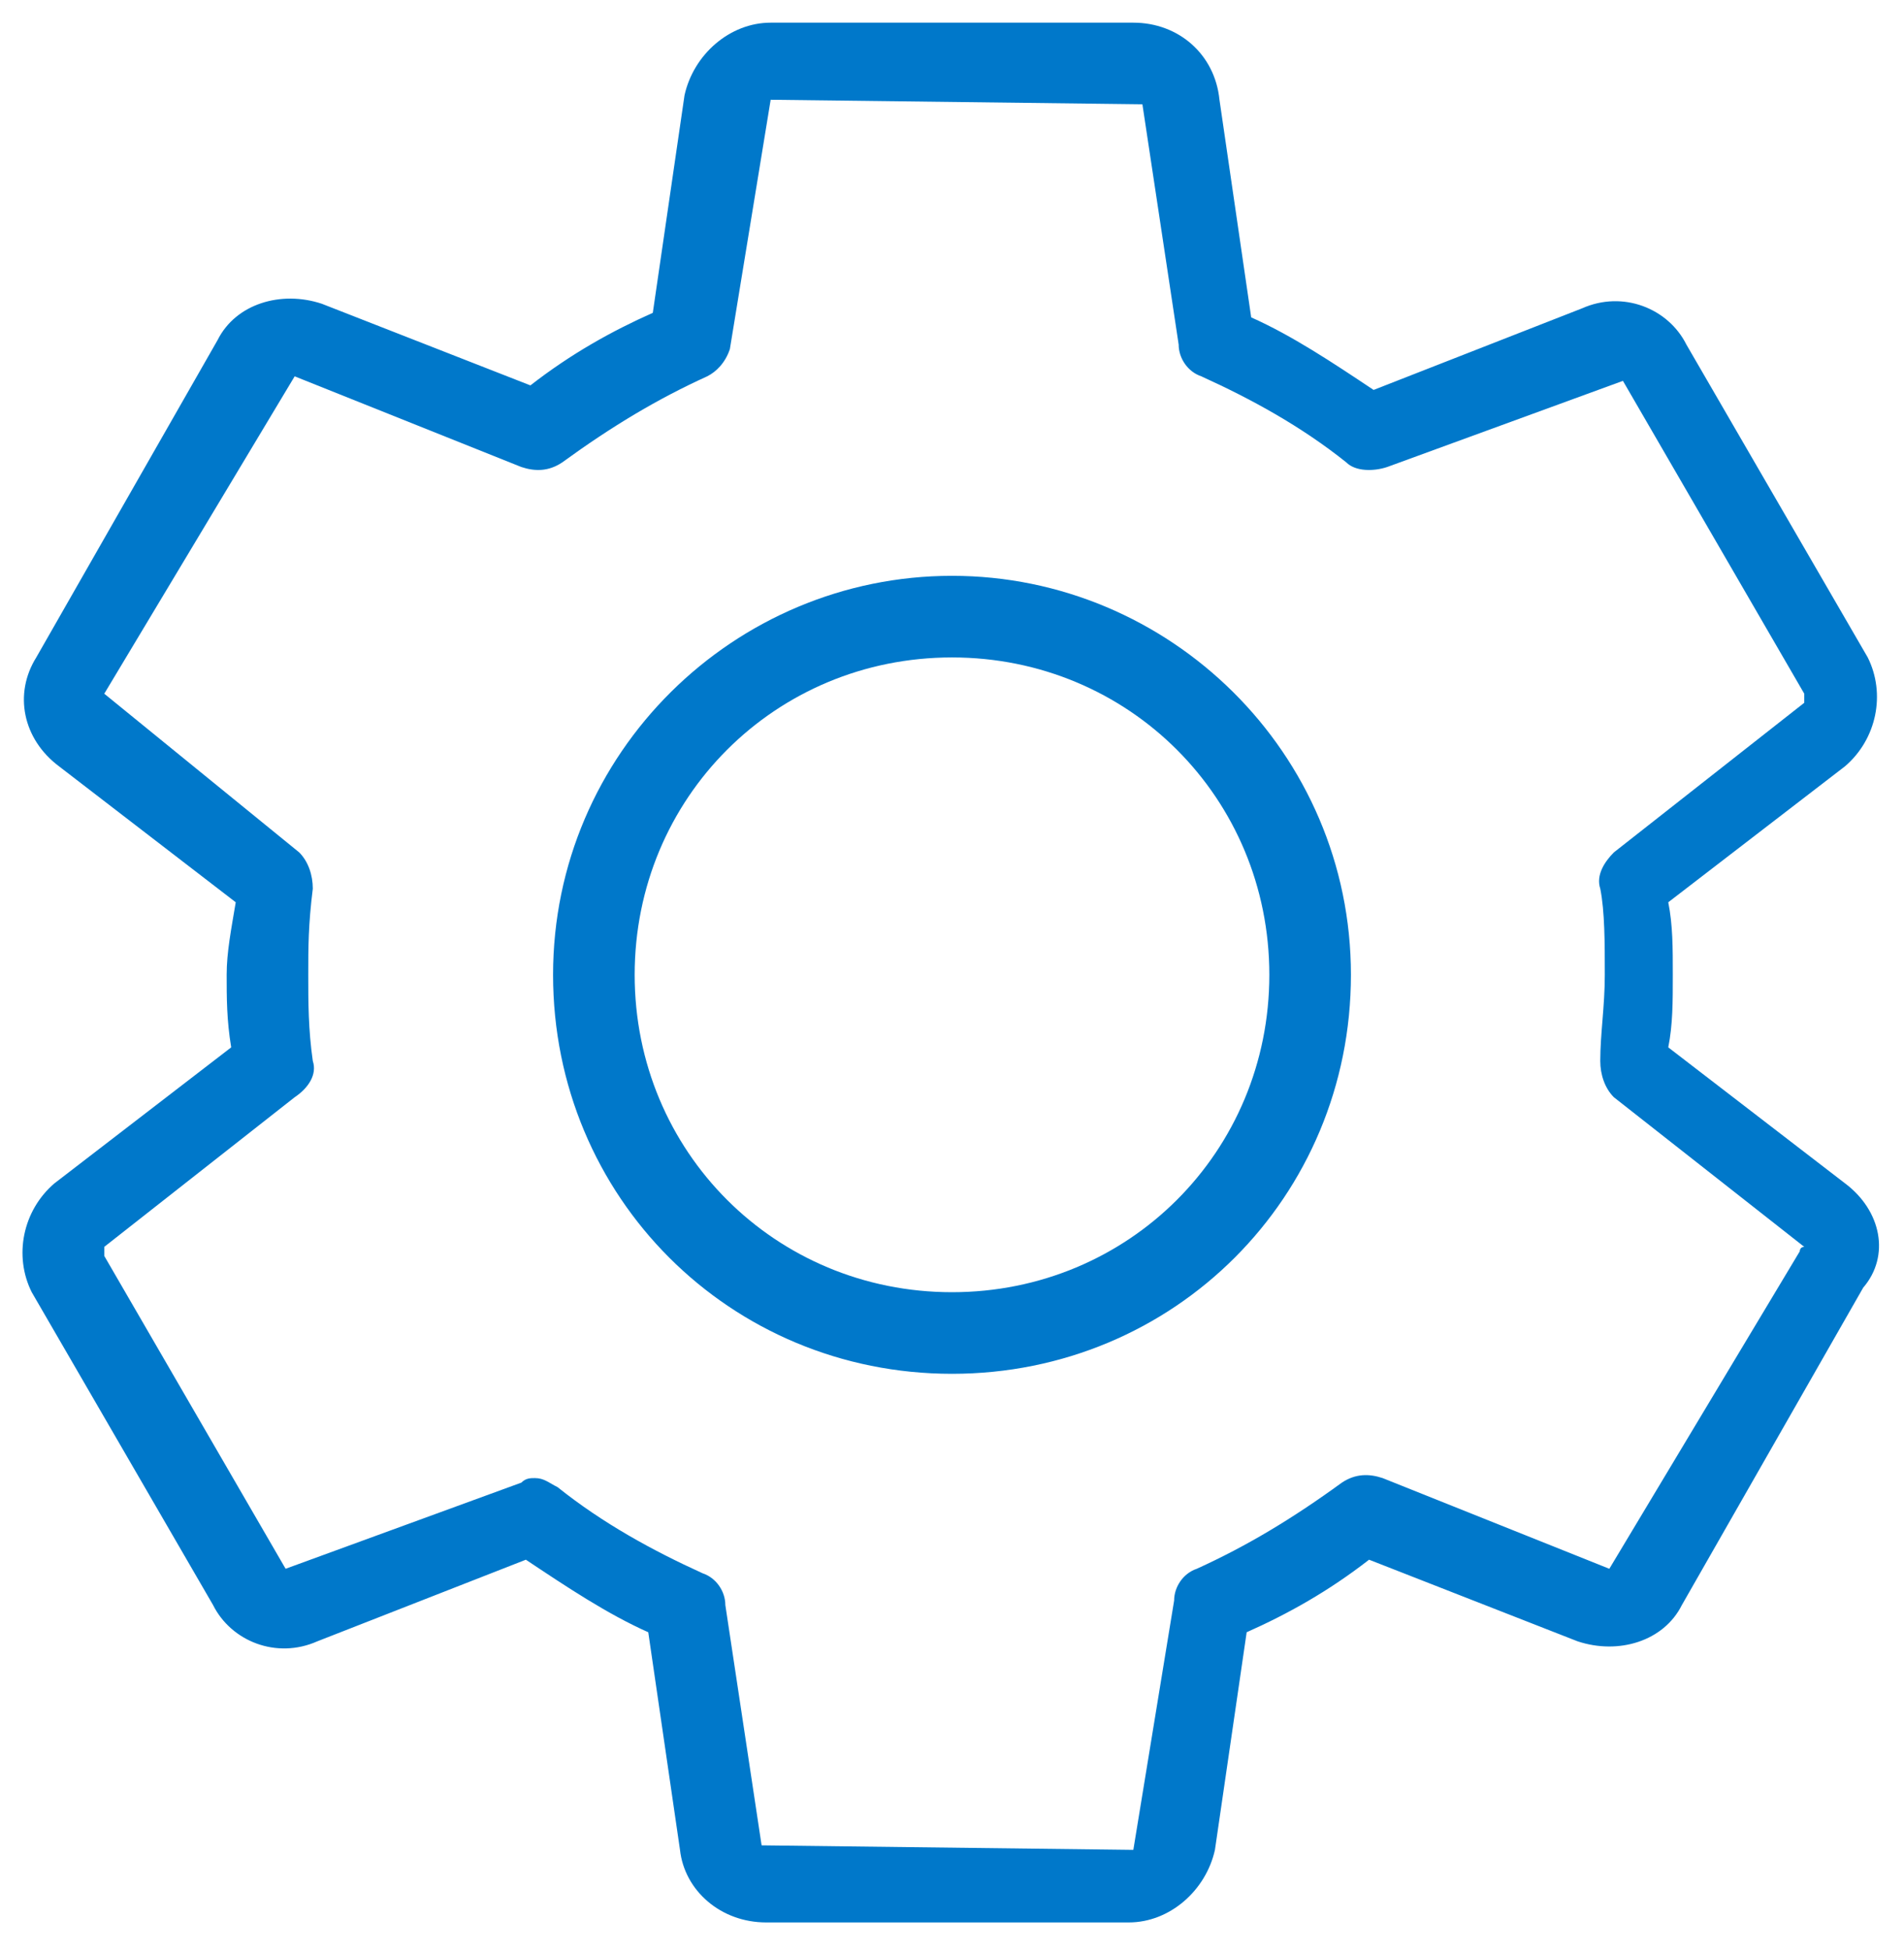 <svg version="1.1" id="Layer_1" xmlns="http://www.w3.org/2000/svg" xmlns:xlink="http://www.w3.org/1999/xlink" x="0px" y="0px"
	 viewBox="0 0 42 43" style="enable-background:new 0 0 42 43;" xml:space="preserve" height="43" width="42">
<style type="text/css">
	.st0{fill:#0078ca;}
</style>
<g>
	<g>
		<g>
			<g>
				<path class="st0" d="M40.7,26.1l-3.9-3c0.1-0.5,0.1-1,0.1-1.6s0-1.1-0.1-1.6l3.9-3c0.7-0.6,0.9-1.6,0.5-2.4l-4-6.9
					c-0.4-0.8-1.4-1.2-2.3-0.8l-4.6,1.8c-0.9-0.6-1.8-1.2-2.7-1.6l-0.7-4.8C26.8,1.2,26,0.5,25,0.5h-8c-0.9,0-1.7,0.7-1.9,1.6
					l-0.7,4.8c-0.9,0.4-1.8,0.9-2.7,1.6L7.1,6.7c-0.9-0.3-1.9,0-2.3,0.8l-4,7c-0.5,0.8-0.3,1.8,0.5,2.4l3.9,3C5.1,20.5,5,21,5,21.5
					s0,1,0.1,1.6l-3.9,3c-0.7,0.6-0.9,1.6-0.5,2.4l4,6.9c0.4,0.8,1.4,1.2,2.3,0.8l4.6-1.8c0.9,0.6,1.8,1.2,2.7,1.6l0.7,4.8
					c0.1,0.9,0.9,1.6,1.9,1.6h8c0.9,0,1.7-0.7,1.9-1.6l0.7-4.8c0.9-0.4,1.8-0.9,2.7-1.6l4.6,1.8c0.9,0.3,1.9,0,2.3-0.8l4-7
					C41.7,27.7,41.5,26.7,40.7,26.1z M39.7,27.6l-4.2,7l-5-2c-0.3-0.1-0.6-0.1-0.9,0.1c-1.1,0.8-2.1,1.4-3.2,1.9
					c-0.3,0.1-0.5,0.4-0.5,0.7L25,40.8l-8.2-0.1l-0.8-5.3c0-0.3-0.2-0.6-0.5-0.7c-1.1-0.5-2.2-1.1-3.2-1.9c-0.2-0.1-0.3-0.2-0.5-0.2
					c-0.1,0-0.2,0-0.3,0.1l-5.2,1.9l-4-6.9c0-0.1,0-0.1,0-0.2l4.2-3.3C6.8,24,7,23.7,6.9,23.4c-0.1-0.7-0.1-1.3-0.1-1.9
					s0-1.1,0.1-1.9c0-0.3-0.1-0.6-0.3-0.8l-4.3-3.5l4.2-7l5,2c0.3,0.1,0.6,0.1,0.9-0.1c1.1-0.8,2.1-1.4,3.2-1.9
					C15.8,8.2,16,8,16.1,7.7L17,2.2l8.2,0.1l0.8,5.3c0,0.3,0.2,0.6,0.5,0.7c1.1,0.5,2.2,1.1,3.2,1.9c0.2,0.2,0.6,0.2,0.9,0.1
					l5.2-1.9l4,6.9c0,0.1,0,0.1,0,0.2l-4.2,3.3c-0.2,0.2-0.4,0.5-0.3,0.8c0.1,0.5,0.1,1.2,0.1,1.9c0,0.7-0.1,1.3-0.1,1.9
					c0,0.3,0.1,0.6,0.3,0.8l4.2,3.3C39.7,27.5,39.7,27.6,39.7,27.6z"/>
				<path class="st0" d="M21,12.7c-4.8,0-8.8,3.9-8.8,8.8s3.9,8.8,8.8,8.8s8.8-3.9,8.8-8.8S25.8,12.7,21,12.7z M21,28.5
					c-3.9,0-7-3.1-7-7s3.1-7,7-7s7,3.1,7,7S24.9,28.5,21,28.5z"/>
			</g>
		</g>
	</g>
</g>
</svg>
